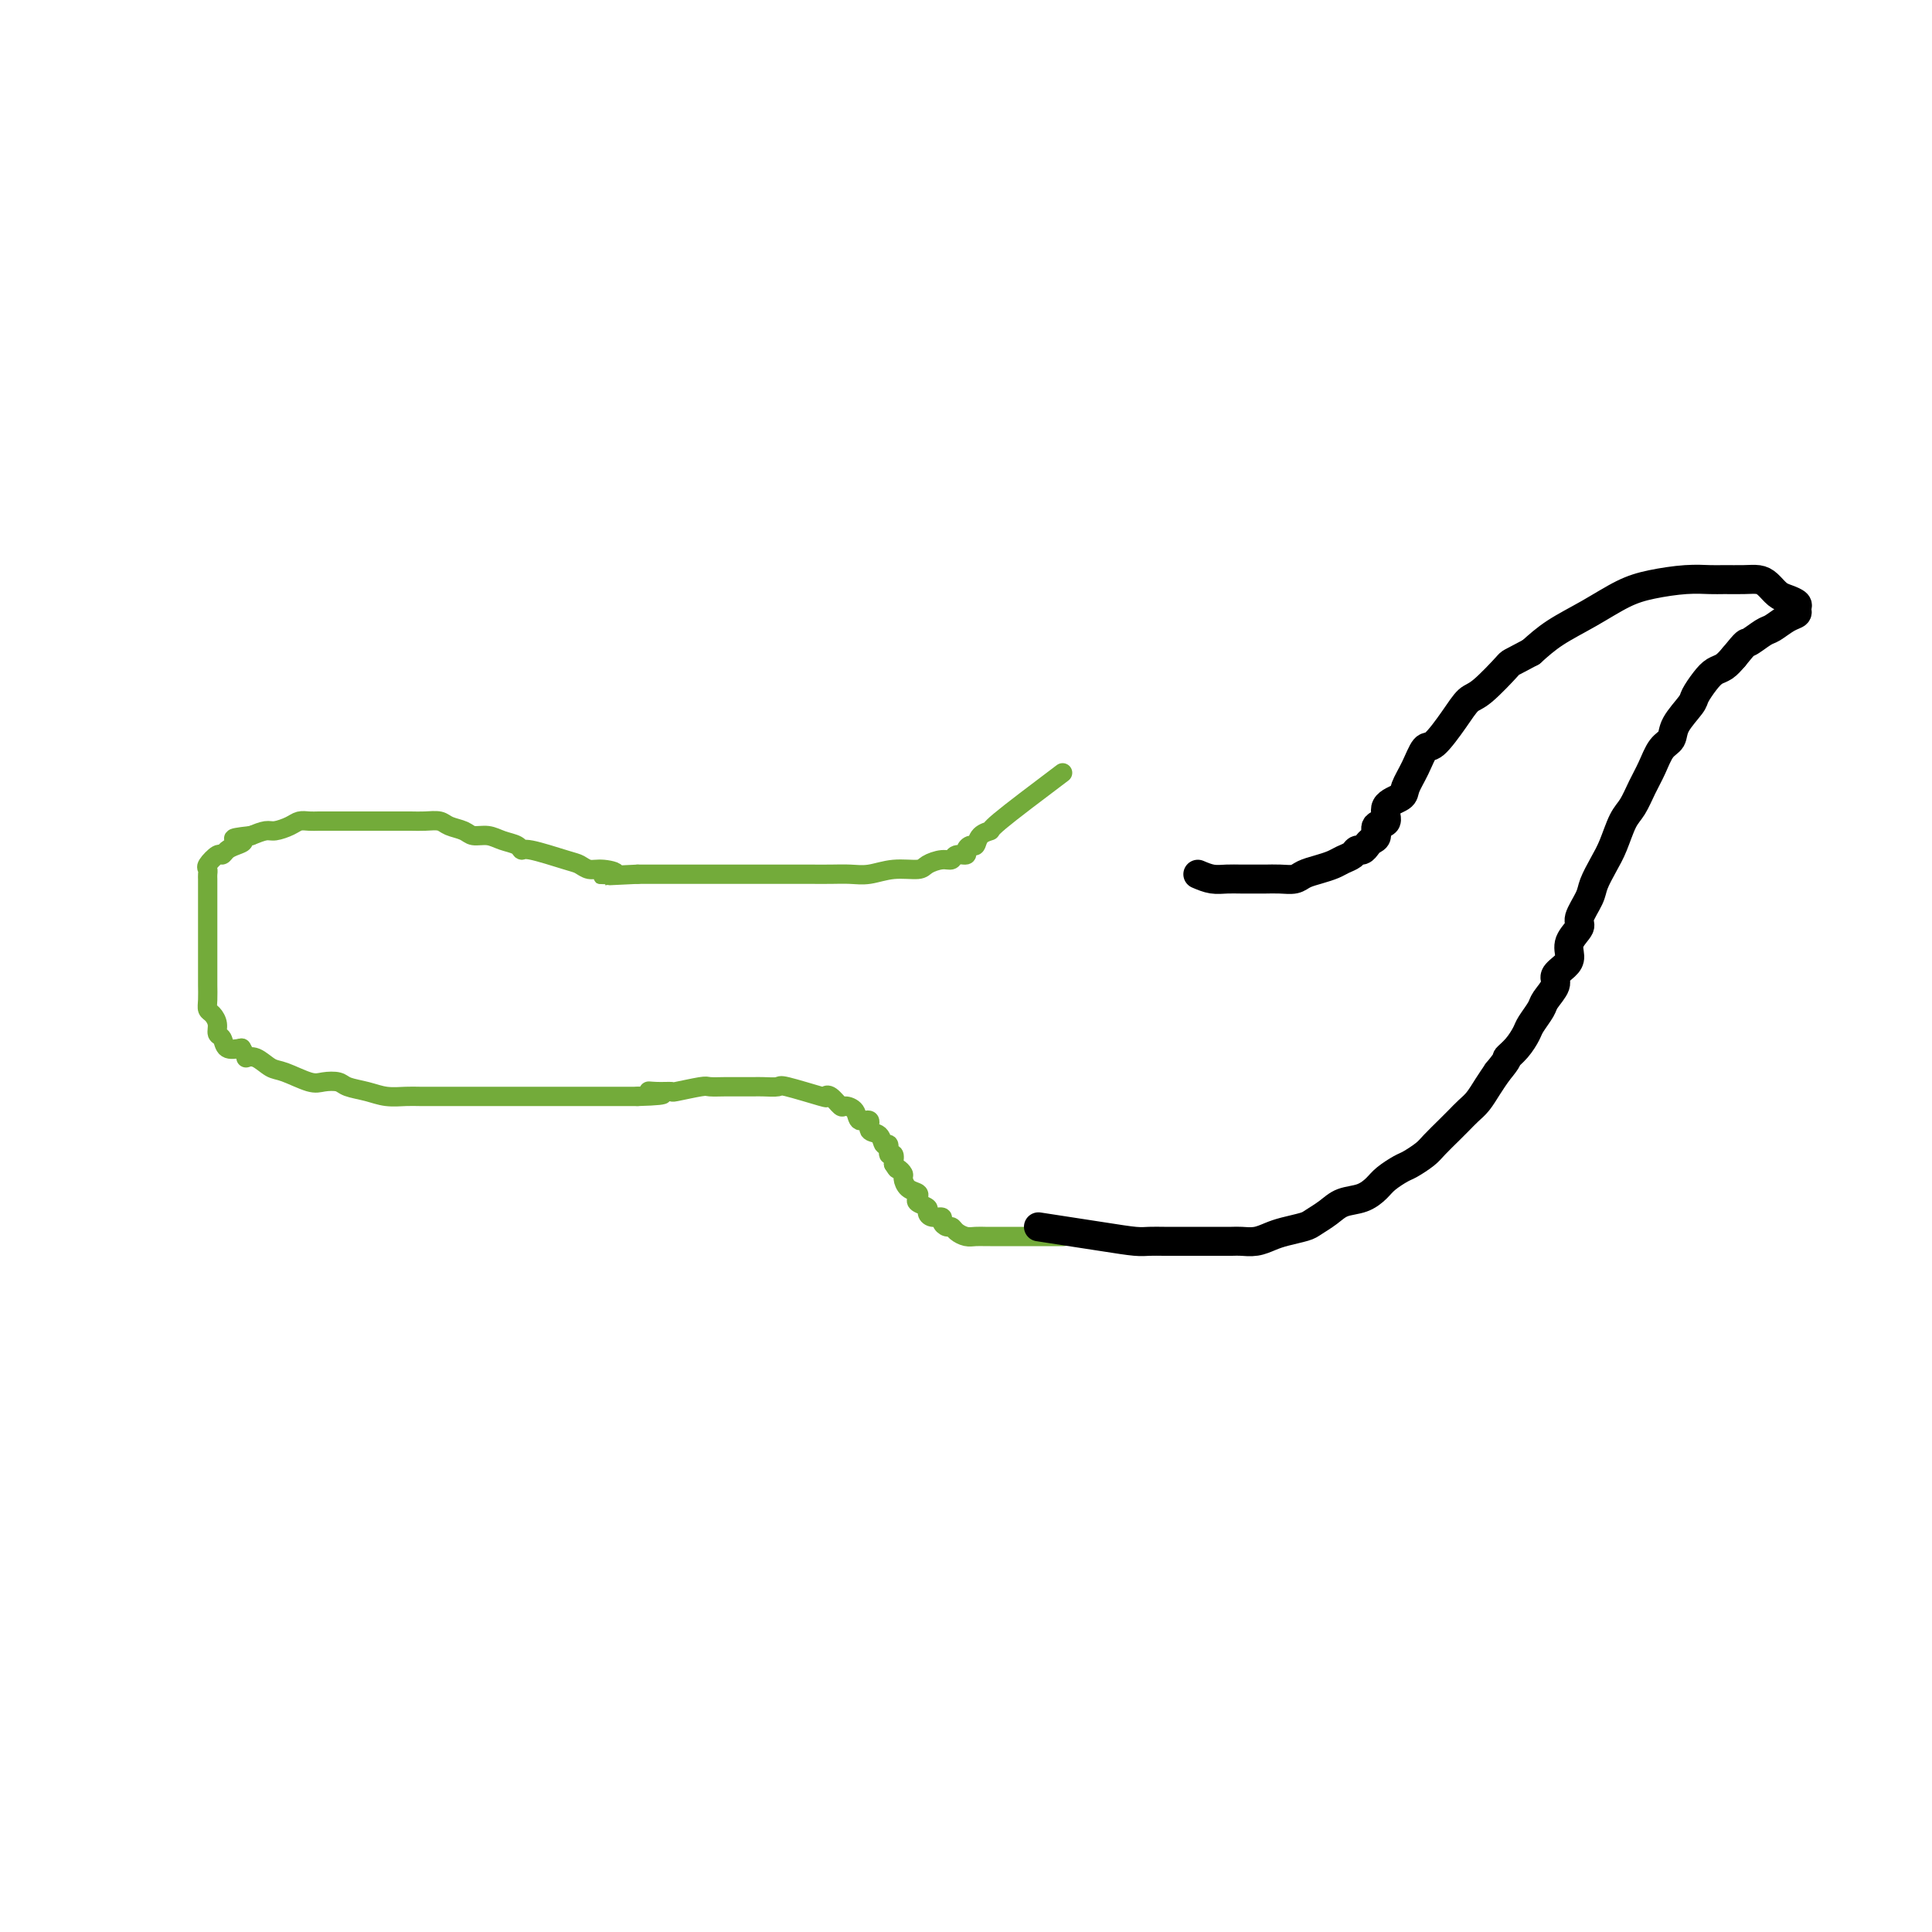 <svg viewBox='0 0 400 400' version='1.1' xmlns='http://www.w3.org/2000/svg' xmlns:xlink='http://www.w3.org/1999/xlink'><g fill='none' stroke='#73AB3A' stroke-width='4' stroke-linecap='round' stroke-linejoin='round'><path d='M220,160c-5.322,4.014 -10.644,8.027 -13,10c-2.356,1.973 -1.746,1.904 -2,2c-0.254,0.096 -1.373,0.355 -2,1c-0.627,0.645 -0.763,1.674 -1,2c-0.237,0.326 -0.574,-0.052 -1,0c-0.426,0.052 -0.942,0.535 -1,1c-0.058,0.465 0.342,0.912 0,1c-0.342,0.088 -1.426,-0.183 -2,0c-0.574,0.183 -0.638,0.818 -1,1c-0.362,0.182 -1.023,-0.091 -2,0c-0.977,0.091 -2.270,0.546 -3,1c-0.730,0.454 -0.897,0.906 -2,1c-1.103,0.094 -3.142,-0.171 -5,0c-1.858,0.171 -3.534,0.778 -5,1c-1.466,0.222 -2.720,0.060 -4,0c-1.280,-0.060 -2.585,-0.016 -4,0c-1.415,0.016 -2.941,0.004 -4,0c-1.059,-0.004 -1.652,-0.001 -3,0c-1.348,0.001 -3.451,0.000 -5,0c-1.549,-0.000 -2.543,-0.000 -3,0c-0.457,0.000 -0.378,0.000 -1,0c-0.622,-0.000 -1.945,-0.000 -3,0c-1.055,0.000 -1.844,0.000 -3,0c-1.156,-0.000 -2.681,-0.000 -3,0c-0.319,0.000 0.568,0.000 0,0c-0.568,-0.000 -2.593,-0.000 -4,0c-1.407,0.000 -2.198,0.000 -3,0c-0.802,-0.000 -1.617,-0.000 -2,0c-0.383,0.000 -0.334,0.000 -1,0c-0.666,-0.000 -2.047,-0.000 -3,0c-0.953,0.000 -1.476,0.000 -2,0'/><path d='M132,181c-11.108,0.529 -6.379,0.350 -5,0c1.379,-0.350 -0.594,-0.872 -2,-1c-1.406,-0.128 -2.247,0.138 -3,0c-0.753,-0.138 -1.419,-0.681 -2,-1c-0.581,-0.319 -1.079,-0.414 -3,-1c-1.921,-0.586 -5.266,-1.664 -7,-2c-1.734,-0.336 -1.858,0.068 -2,0c-0.142,-0.068 -0.302,-0.610 -1,-1c-0.698,-0.390 -1.934,-0.629 -3,-1c-1.066,-0.371 -1.961,-0.874 -3,-1c-1.039,-0.126 -2.221,0.124 -3,0c-0.779,-0.124 -1.156,-0.622 -2,-1c-0.844,-0.378 -2.155,-0.637 -3,-1c-0.845,-0.363 -1.224,-0.829 -2,-1c-0.776,-0.171 -1.950,-0.046 -3,0c-1.050,0.046 -1.976,0.012 -3,0c-1.024,-0.012 -2.146,-0.003 -3,0c-0.854,0.003 -1.440,0.001 -2,0c-0.560,-0.001 -1.095,-0.000 -2,0c-0.905,0.000 -2.182,0.000 -3,0c-0.818,-0.000 -1.178,0.000 -2,0c-0.822,-0.000 -2.107,-0.001 -3,0c-0.893,0.001 -1.393,0.003 -2,0c-0.607,-0.003 -1.321,-0.011 -2,0c-0.679,0.011 -1.322,0.041 -2,0c-0.678,-0.041 -1.392,-0.152 -2,0c-0.608,0.152 -1.112,0.566 -2,1c-0.888,0.434 -2.162,0.886 -3,1c-0.838,0.114 -1.239,-0.110 -2,0c-0.761,0.110 -1.880,0.555 -3,1'/><path d='M52,173c-5.990,0.641 -2.966,0.744 -2,1c0.966,0.256 -0.127,0.664 -1,1c-0.873,0.336 -1.526,0.601 -2,1c-0.474,0.399 -0.768,0.933 -1,1c-0.232,0.067 -0.402,-0.333 -1,0c-0.598,0.333 -1.624,1.398 -2,2c-0.376,0.602 -0.101,0.742 0,1c0.101,0.258 0.027,0.635 0,1c-0.027,0.365 -0.007,0.716 0,1c0.007,0.284 0.002,0.499 0,1c-0.002,0.501 -0.001,1.289 0,2c0.001,0.711 0.000,1.346 0,2c-0.000,0.654 -0.000,1.326 0,2c0.000,0.674 0.000,1.349 0,2c-0.000,0.651 -0.000,1.278 0,2c0.000,0.722 -0.000,1.540 0,2c0.000,0.460 0.000,0.561 0,1c-0.000,0.439 -0.000,1.215 0,2c0.000,0.785 0.000,1.579 0,2c-0.000,0.421 -0.001,0.470 0,1c0.001,0.530 0.003,1.542 0,2c-0.003,0.458 -0.011,0.363 0,1c0.011,0.637 0.040,2.006 0,3c-0.040,0.994 -0.151,1.613 0,2c0.151,0.387 0.564,0.542 1,1c0.436,0.458 0.896,1.219 1,2c0.104,0.781 -0.147,1.580 0,2c0.147,0.420 0.694,0.459 1,1c0.306,0.541 0.373,1.583 1,2c0.627,0.417 1.813,0.208 3,0'/><path d='M50,217c1.229,2.030 0.801,2.107 1,2c0.199,-0.107 1.025,-0.396 2,0c0.975,0.396 2.100,1.478 3,2c0.900,0.522 1.576,0.483 3,1c1.424,0.517 3.595,1.591 5,2c1.405,0.409 2.045,0.152 3,0c0.955,-0.152 2.227,-0.198 3,0c0.773,0.198 1.049,0.642 2,1c0.951,0.358 2.579,0.632 4,1c1.421,0.368 2.635,0.831 4,1c1.365,0.169 2.882,0.045 4,0c1.118,-0.045 1.836,-0.012 3,0c1.164,0.012 2.772,0.003 4,0c1.228,-0.003 2.075,-0.001 3,0c0.925,0.001 1.927,0.000 3,0c1.073,-0.000 2.215,-0.000 3,0c0.785,0.000 1.211,0.000 2,0c0.789,-0.000 1.939,-0.000 3,0c1.061,0.000 2.033,0.000 3,0c0.967,-0.000 1.931,-0.000 3,0c1.069,0.000 2.244,0.000 3,0c0.756,-0.000 1.094,-0.000 2,0c0.906,0.000 2.379,0.000 3,0c0.621,-0.000 0.389,-0.000 1,0c0.611,0.000 2.065,0.000 3,0c0.935,-0.000 1.353,-0.000 2,0c0.647,0.000 1.524,0.000 2,0c0.476,-0.000 0.551,-0.000 1,0c0.449,0.000 1.271,0.000 2,0c0.729,-0.000 1.364,-0.000 2,0'/><path d='M132,227c8.713,-0.228 4.496,-0.797 3,-1c-1.496,-0.203 -0.270,-0.040 1,0c1.270,0.040 2.585,-0.042 3,0c0.415,0.042 -0.069,0.207 1,0c1.069,-0.207 3.690,-0.788 5,-1c1.310,-0.212 1.310,-0.057 2,0c0.690,0.057 2.070,0.015 3,0c0.930,-0.015 1.409,-0.004 2,0c0.591,0.004 1.294,-0.001 2,0c0.706,0.001 1.416,0.008 2,0c0.584,-0.008 1.042,-0.030 2,0c0.958,0.030 2.416,0.111 3,0c0.584,-0.111 0.293,-0.414 2,0c1.707,0.414 5.412,1.547 7,2c1.588,0.453 1.060,0.228 1,0c-0.060,-0.228 0.350,-0.459 1,0c0.650,0.459 1.541,1.610 2,2c0.459,0.390 0.485,0.021 1,0c0.515,-0.021 1.518,0.308 2,1c0.482,0.692 0.443,1.749 1,2c0.557,0.251 1.708,-0.303 2,0c0.292,0.303 -0.277,1.462 0,2c0.277,0.538 1.398,0.454 2,1c0.602,0.546 0.683,1.721 1,2c0.317,0.279 0.868,-0.338 1,0c0.132,0.338 -0.157,1.629 0,2c0.157,0.371 0.759,-0.180 1,0c0.241,0.180 0.120,1.090 0,2'/><path d='M185,241c0.937,1.567 0.780,0.983 1,1c0.220,0.017 0.816,0.634 1,1c0.184,0.366 -0.044,0.479 0,1c0.044,0.521 0.359,1.449 1,2c0.641,0.551 1.607,0.725 2,1c0.393,0.275 0.212,0.652 0,1c-0.212,0.348 -0.455,0.667 0,1c0.455,0.333 1.610,0.680 2,1c0.390,0.320 0.016,0.611 0,1c-0.016,0.389 0.324,0.874 1,1c0.676,0.126 1.686,-0.107 2,0c0.314,0.107 -0.067,0.554 0,1c0.067,0.446 0.584,0.890 1,1c0.416,0.110 0.731,-0.114 1,0c0.269,0.114 0.491,0.566 1,1c0.509,0.434 1.305,0.848 2,1c0.695,0.152 1.289,0.041 2,0c0.711,-0.041 1.537,-0.011 2,0c0.463,0.011 0.562,0.003 1,0c0.438,-0.003 1.216,-0.001 2,0c0.784,0.001 1.576,0.000 2,0c0.424,-0.000 0.480,-0.000 1,0c0.520,0.000 1.502,0.000 2,0c0.498,-0.000 0.511,-0.000 1,0c0.489,0.000 1.453,0.000 2,0c0.547,-0.000 0.676,-0.000 1,0c0.324,0.000 0.844,0.000 1,0c0.156,-0.000 -0.051,-0.000 0,0c0.051,0.000 0.360,0.000 1,0c0.640,-0.000 1.611,-0.000 2,0c0.389,0.000 0.194,0.000 0,0'/></g>
<g fill='none' stroke='#000000' stroke-width='6' stroke-linecap='round' stroke-linejoin='round'><path d='M215,254c4.774,0.732 9.547,1.464 13,2c3.453,0.536 5.585,0.876 7,1c1.415,0.124 2.112,0.033 3,0c0.888,-0.033 1.966,-0.009 3,0c1.034,0.009 2.024,0.002 3,0c0.976,-0.002 1.937,-0.001 3,0c1.063,0.001 2.227,0.001 3,0c0.773,-0.001 1.155,-0.003 2,0c0.845,0.003 2.153,0.012 3,0c0.847,-0.012 1.232,-0.045 2,0c0.768,0.045 1.920,0.167 3,0c1.080,-0.167 2.088,-0.625 3,-1c0.912,-0.375 1.727,-0.668 3,-1c1.273,-0.332 3.005,-0.704 4,-1c0.995,-0.296 1.254,-0.516 2,-1c0.746,-0.484 1.981,-1.232 3,-2c1.019,-0.768 1.824,-1.558 3,-2c1.176,-0.442 2.723,-0.537 4,-1c1.277,-0.463 2.286,-1.293 3,-2c0.714,-0.707 1.135,-1.291 2,-2c0.865,-0.709 2.175,-1.545 3,-2c0.825,-0.455 1.166,-0.530 2,-1c0.834,-0.470 2.163,-1.333 3,-2c0.837,-0.667 1.183,-1.136 2,-2c0.817,-0.864 2.106,-2.121 3,-3c0.894,-0.879 1.394,-1.379 2,-2c0.606,-0.621 1.317,-1.362 2,-2c0.683,-0.638 1.338,-1.172 2,-2c0.662,-0.828 1.332,-1.951 2,-3c0.668,-1.049 1.334,-2.025 2,-3'/><path d='M310,222c2.682,-3.231 1.889,-2.809 2,-3c0.111,-0.191 1.128,-0.995 2,-2c0.872,-1.005 1.601,-2.212 2,-3c0.399,-0.788 0.469,-1.155 1,-2c0.531,-0.845 1.522,-2.166 2,-3c0.478,-0.834 0.444,-1.181 1,-2c0.556,-0.819 1.702,-2.109 2,-3c0.298,-0.891 -0.252,-1.384 0,-2c0.252,-0.616 1.305,-1.356 2,-2c0.695,-0.644 1.030,-1.191 1,-2c-0.030,-0.809 -0.426,-1.881 0,-3c0.426,-1.119 1.675,-2.284 2,-3c0.325,-0.716 -0.275,-0.983 0,-2c0.275,-1.017 1.425,-2.783 2,-4c0.575,-1.217 0.577,-1.886 1,-3c0.423,-1.114 1.268,-2.675 2,-4c0.732,-1.325 1.351,-2.415 2,-4c0.649,-1.585 1.328,-3.664 2,-5c0.672,-1.336 1.336,-1.929 2,-3c0.664,-1.071 1.328,-2.620 2,-4c0.672,-1.380 1.354,-2.590 2,-4c0.646,-1.410 1.257,-3.020 2,-4c0.743,-0.980 1.616,-1.330 2,-2c0.384,-0.670 0.277,-1.661 1,-3c0.723,-1.339 2.277,-3.026 3,-4c0.723,-0.974 0.616,-1.233 1,-2c0.384,-0.767 1.257,-2.041 2,-3c0.743,-0.959 1.354,-1.604 2,-2c0.646,-0.396 1.327,-0.542 2,-1c0.673,-0.458 1.336,-1.229 2,-2'/><path d='M359,136c2.840,-3.506 2.439,-2.771 3,-3c0.561,-0.229 2.083,-1.423 3,-2c0.917,-0.577 1.228,-0.536 2,-1c0.772,-0.464 2.005,-1.434 3,-2c0.995,-0.566 1.753,-0.728 2,-1c0.247,-0.272 -0.017,-0.654 0,-1c0.017,-0.346 0.314,-0.657 0,-1c-0.314,-0.343 -1.241,-0.719 -2,-1c-0.759,-0.281 -1.351,-0.468 -2,-1c-0.649,-0.532 -1.355,-1.410 -2,-2c-0.645,-0.590 -1.230,-0.891 -2,-1c-0.770,-0.109 -1.727,-0.027 -3,0c-1.273,0.027 -2.862,-0.003 -4,0c-1.138,0.003 -1.824,0.037 -3,0c-1.176,-0.037 -2.841,-0.145 -5,0c-2.159,0.145 -4.810,0.544 -7,1c-2.190,0.456 -3.917,0.967 -6,2c-2.083,1.033 -4.522,2.586 -7,4c-2.478,1.414 -4.994,2.690 -7,4c-2.006,1.310 -3.503,2.655 -5,4'/><path d='M317,135c-4.736,2.563 -4.078,1.970 -5,3c-0.922,1.030 -3.426,3.685 -5,5c-1.574,1.315 -2.217,1.292 -3,2c-0.783,0.708 -1.706,2.147 -3,4c-1.294,1.853 -2.960,4.121 -4,5c-1.040,0.879 -1.453,0.370 -2,1c-0.547,0.630 -1.227,2.400 -2,4c-0.773,1.600 -1.641,3.029 -2,4c-0.359,0.971 -0.211,1.482 -1,2c-0.789,0.518 -2.516,1.042 -3,2c-0.484,0.958 0.274,2.350 0,3c-0.274,0.650 -1.579,0.556 -2,1c-0.421,0.444 0.042,1.425 0,2c-0.042,0.575 -0.588,0.746 -1,1c-0.412,0.254 -0.691,0.593 -1,1c-0.309,0.407 -0.648,0.883 -1,1c-0.352,0.117 -0.716,-0.123 -1,0c-0.284,0.123 -0.489,0.610 -1,1c-0.511,0.390 -1.329,0.683 -2,1c-0.671,0.317 -1.193,0.659 -2,1c-0.807,0.341 -1.897,0.680 -3,1c-1.103,0.320 -2.220,0.622 -3,1c-0.780,0.378 -1.223,0.833 -2,1c-0.777,0.167 -1.888,0.044 -3,0c-1.112,-0.044 -2.226,-0.011 -3,0c-0.774,0.011 -1.207,0.000 -2,0c-0.793,-0.000 -1.944,0.010 -3,0c-1.056,-0.010 -2.015,-0.041 -3,0c-0.985,0.041 -1.996,0.155 -3,0c-1.004,-0.155 -2.002,-0.577 -3,-1'/></g>
</svg>